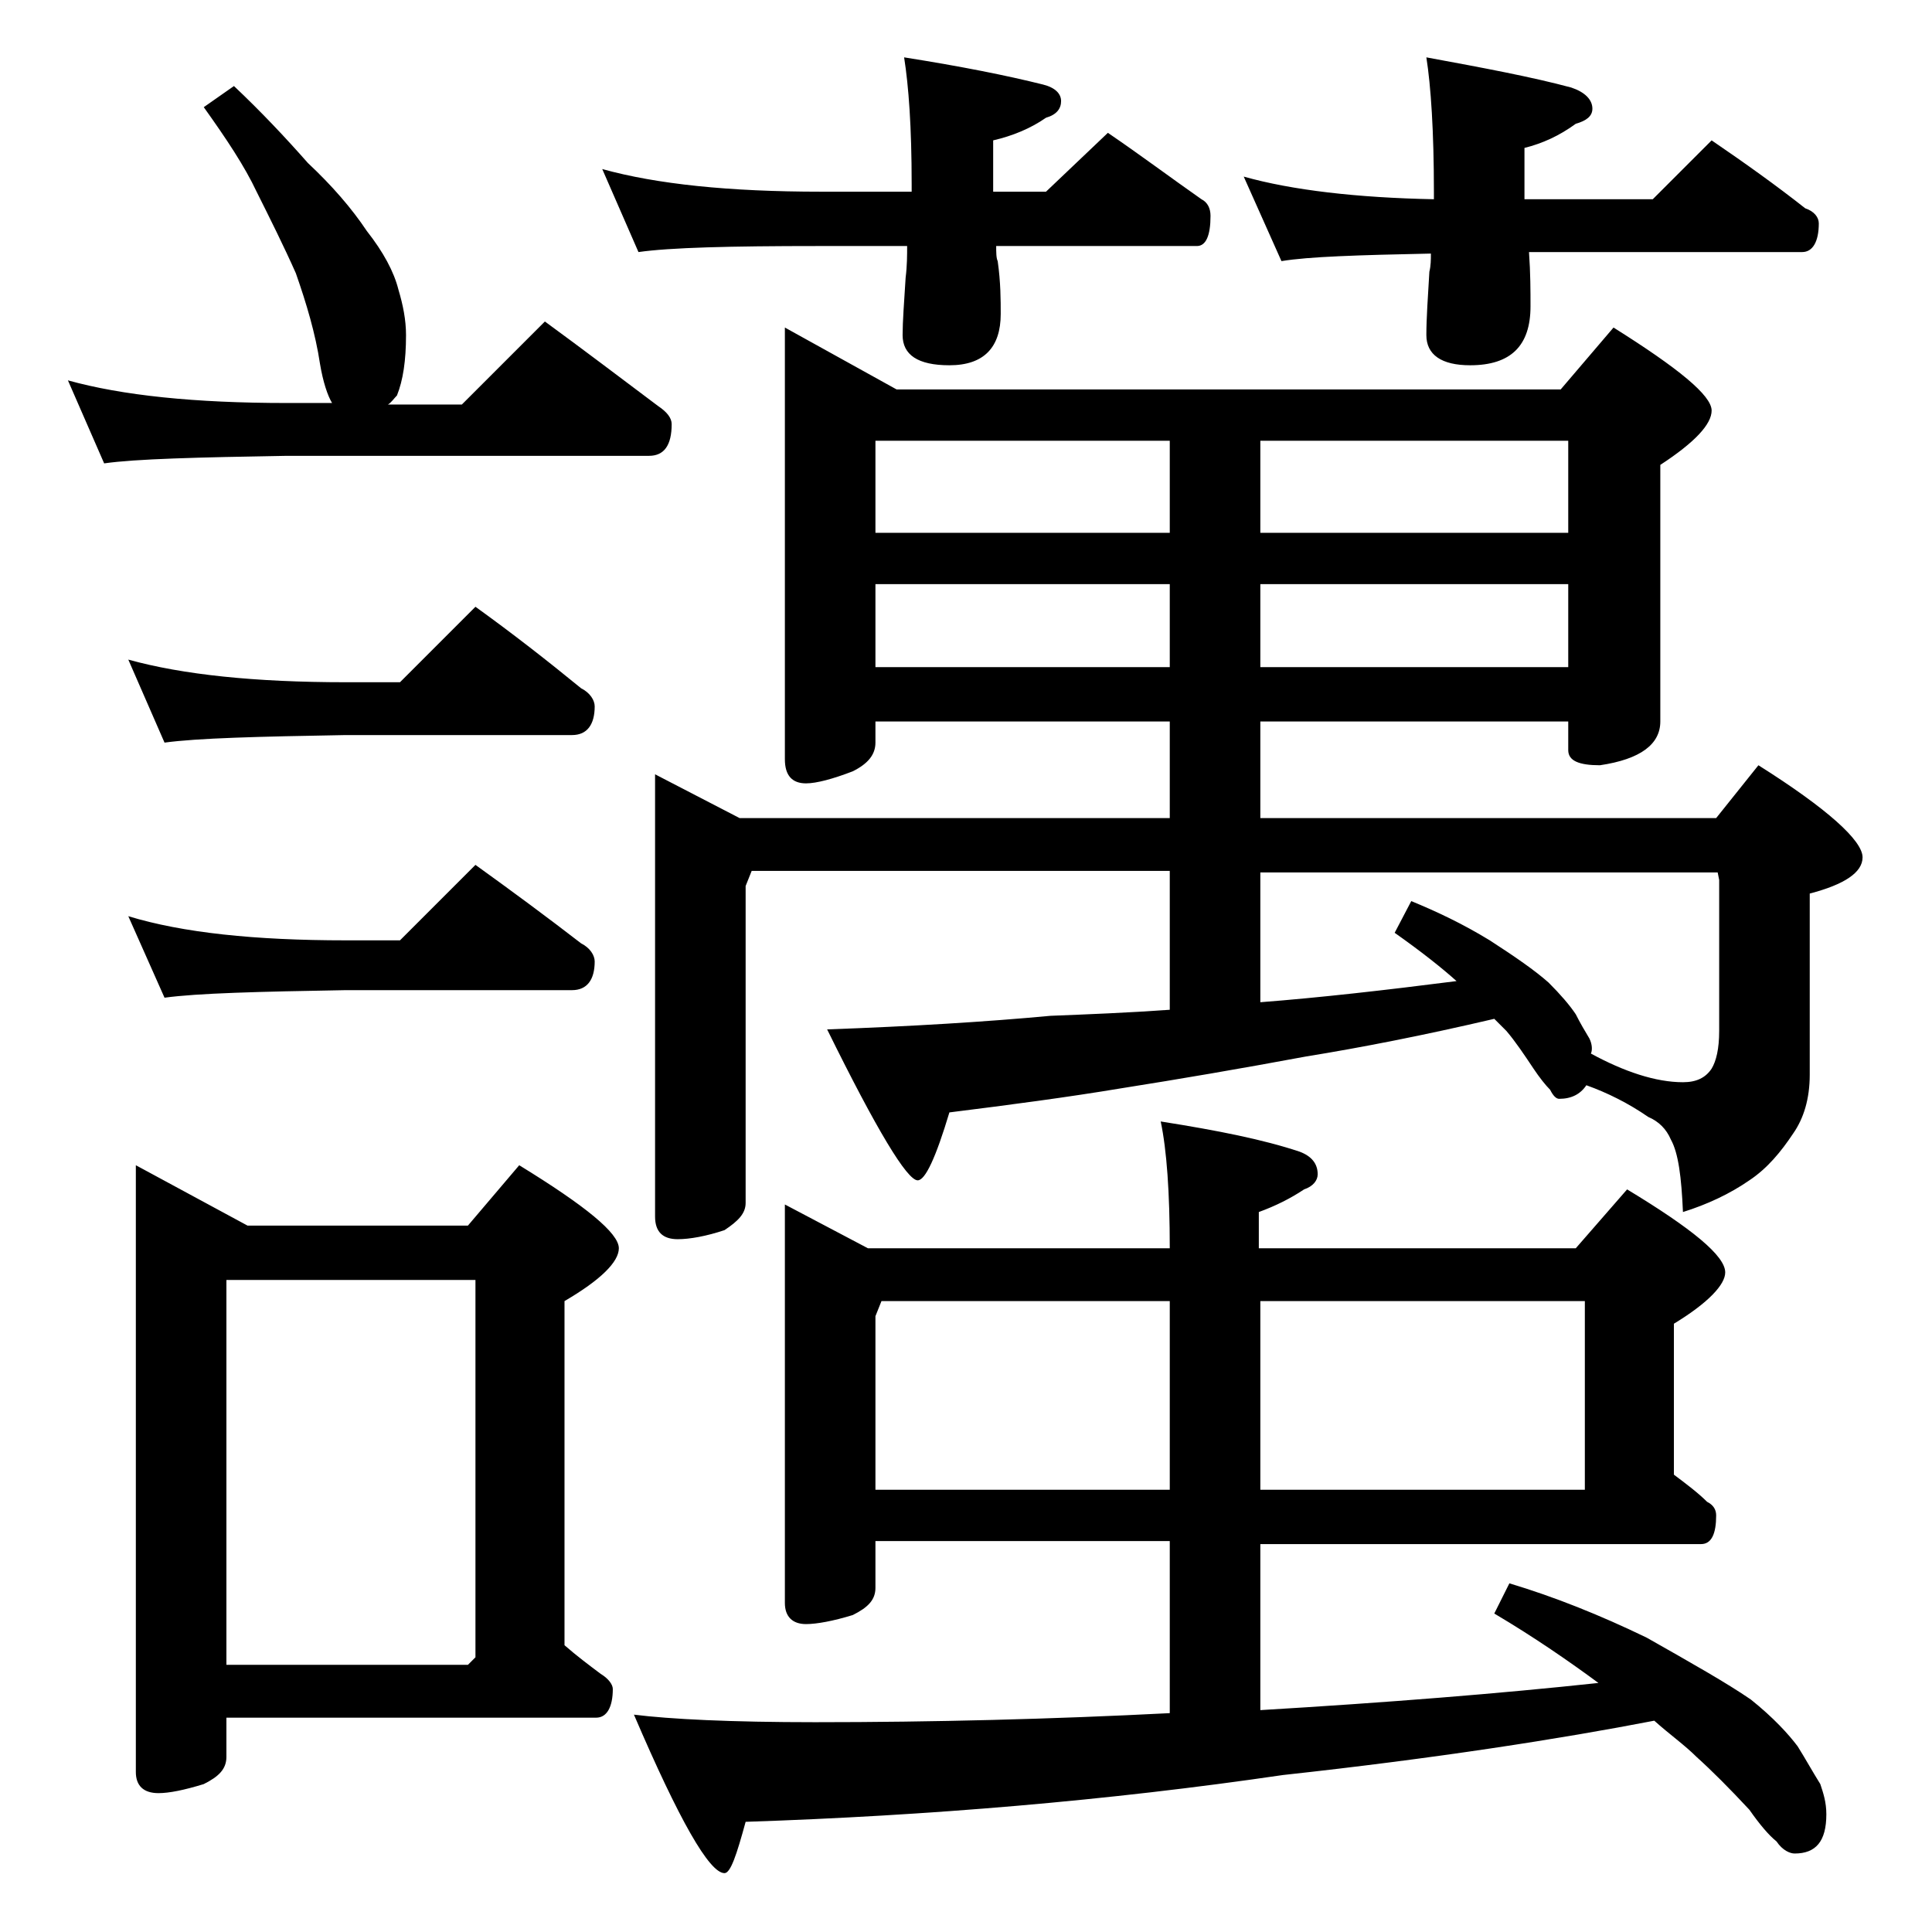 <?xml version="1.0" encoding="utf-8"?>
<!-- Generator: Adobe Illustrator 18.0.0, SVG Export Plug-In . SVG Version: 6.00 Build 0)  -->
<!DOCTYPE svg PUBLIC "-//W3C//DTD SVG 1.1//EN" "http://www.w3.org/Graphics/SVG/1.1/DTD/svg11.dtd">
<svg version="1.1" id="Layer_1" xmlns="http://www.w3.org/2000/svg" xmlns:xlink="http://www.w3.org/1999/xlink" x="0px" y="0px"
	 viewBox="0 0 128 128" enable-background="new 0 0 128 128" xml:space="preserve">
<path d="M15.5,5.7c1.8,1.7,3.4,3.4,4.9,5.1c1.6,1.5,2.9,3,3.9,4.5c1.1,1.4,1.8,2.7,2.1,3.9c0.3,1,0.5,2,0.5,3c0,1.7-0.2,3-0.6,4
	c-0.2,0.2-0.4,0.5-0.6,0.6h4.9l5.5-5.5c2.6,1.9,5.1,3.8,7.5,5.6c0.6,0.4,0.9,0.8,0.9,1.2c0,1.4-0.5,2.1-1.5,2.1H19
	c-5.9,0.1-10,0.2-12.1,0.5l-2.4-5.5c3.6,1,8.4,1.5,14.5,1.5h3c-0.3-0.5-0.6-1.4-0.8-2.6c-0.3-2-0.9-4-1.6-6
	c-0.8-1.8-1.7-3.6-2.6-5.4c-0.8-1.7-2-3.5-3.5-5.6L15.5,5.7z M8.5,43.7c3.6,1,8.4,1.5,14.4,1.5h3.6l5-5c2.5,1.8,4.8,3.6,7,5.4
	c0.6,0.3,0.9,0.8,0.9,1.2c0,1.2-0.5,1.9-1.5,1.9h-15c-5.8,0.1-9.8,0.2-12,0.5L8.5,43.7z M8.5,60.7c3.6,1.1,8.4,1.6,14.4,1.6h3.6l5-5
	c2.5,1.8,4.8,3.5,7,5.2c0.6,0.3,0.9,0.8,0.9,1.2c0,1.2-0.5,1.9-1.5,1.9h-15c-5.8,0.1-9.8,0.2-12,0.5L8.5,60.7z M9,77.2l7.4,4H31
	l3.4-4c4.4,2.7,6.6,4.5,6.6,5.5c0,0.9-1.2,2.1-3.6,3.5v22.8c0.8,0.7,1.6,1.3,2.4,1.9c0.5,0.3,0.8,0.7,0.8,1c0,1.2-0.4,1.9-1.1,1.9
	H15v2.6c0,0.8-0.5,1.3-1.5,1.8c-1.3,0.4-2.3,0.6-3,0.6c-1,0-1.5-0.5-1.5-1.4V77.2z M15,110.3h16l0.5-0.5v-25H15V110.3z M39.9,11.2
	c3.6,1,8.4,1.5,14.5,1.5h6v-0.5c0-3.8-0.2-6.5-0.5-8.4c3.8,0.6,6.8,1.2,9.2,1.8c0.8,0.2,1.2,0.6,1.2,1.1s-0.3,0.9-1,1.1
	c-1,0.7-2.2,1.2-3.5,1.5v3.4h3.5l4.1-3.9c2.2,1.5,4.2,3,6.2,4.4c0.4,0.2,0.6,0.6,0.6,1.1c0,1.3-0.3,2-0.9,2H66c0,0.4,0,0.8,0.1,1
	c0.2,1.4,0.2,2.6,0.2,3.5c0,2.2-1.1,3.4-3.4,3.4c-2.1,0-3.1-0.7-3.1-2c0-0.9,0.1-2.2,0.2-3.8c0.1-0.8,0.1-1.5,0.1-2.1h-5.9
	c-5.8,0-9.8,0.1-11.9,0.4L39.9,11.2z M52,79.8l5.5,2.9h20c0-3.7-0.2-6.5-0.6-8.4c3.8,0.6,6.8,1.2,9.2,2c0.8,0.3,1.2,0.8,1.2,1.5
	c0,0.4-0.3,0.8-0.9,1c-0.9,0.6-1.9,1.1-3,1.5v2.4h21l3.4-3.9c4.3,2.6,6.5,4.4,6.5,5.5c0,0.8-1.1,2-3.4,3.4v10
	c0.8,0.6,1.6,1.2,2.2,1.8c0.4,0.2,0.6,0.5,0.6,0.9c0,1.2-0.3,1.9-1,1.9H83.5v11c8.4-0.5,15.9-1.1,22.4-1.8c-1.9-1.4-4.2-3-6.9-4.6
	l1-2c3,0.9,6,2.1,9.1,3.6c3,1.7,5.3,3,6.9,4.1c1.5,1.2,2.5,2.3,3.1,3.1c0.5,0.8,1,1.7,1.5,2.5c0.2,0.6,0.4,1.2,0.4,2
	c0,1.8-0.7,2.6-2.1,2.6c-0.3,0-0.8-0.2-1.2-0.8c-0.5-0.4-1.1-1.1-1.8-2.1c-1.3-1.4-2.5-2.6-3.5-3.5c-0.8-0.8-1.8-1.5-2.8-2.4
	c-6.2,1.2-14.5,2.5-24.6,3.6c-11.6,1.7-23.5,2.7-35.6,3.1c-0.6,2.2-1,3.4-1.4,3.4c-1,0-3-3.5-6-10.5c2.4,0.3,6.4,0.5,12,0.5
	c7.8,0,15.7-0.2,23.5-0.6v-11.4H58v3.1c0,0.8-0.5,1.3-1.5,1.8c-1.3,0.4-2.4,0.6-3.1,0.6c-0.9,0-1.4-0.5-1.4-1.4V79.8z M52,21.7
	l7.4,4.1h44l3.5-4.1c4.3,2.7,6.5,4.5,6.5,5.5c0,0.9-1.1,2.1-3.4,3.6v17c0,1.5-1.3,2.5-4,2.9c-1.4,0-2.1-0.3-2.1-1v-1.9H83.5v6.4
	h30.2l2.8-3.5c4.6,2.9,6.9,5,6.9,6.1c0,1-1.2,1.8-3.5,2.4v12c0,1.6-0.4,2.9-1.1,3.9c-0.8,1.2-1.7,2.3-2.9,3.1
	c-1.3,0.9-2.8,1.6-4.4,2.1c-0.1-2.3-0.3-3.9-0.8-4.8c-0.3-0.7-0.8-1.2-1.5-1.5c-1.3-0.9-2.7-1.6-4.1-2.1c-0.4,0.6-1,0.9-1.8,0.9
	c-0.2,0-0.4-0.2-0.6-0.6c-0.3-0.3-0.7-0.8-1.1-1.4c-0.6-0.9-1.2-1.8-1.8-2.5c-0.2-0.2-0.5-0.5-0.8-0.8c-4.7,1.1-8.8,1.9-12.5,2.5
	c-4.3,0.8-8.4,1.5-12.2,2.1c-3.6,0.6-7.4,1.1-11.4,1.6c-0.9,3-1.6,4.5-2.1,4.5c-0.7,0-2.7-3.3-6-10c5.6-0.2,10.5-0.5,14.8-0.9
	c2.5-0.1,5.1-0.2,7.9-0.4v-9.2H49.8l-0.4,1v21c0,0.7-0.5,1.2-1.4,1.8c-1.2,0.4-2.3,0.6-3.1,0.6c-1,0-1.5-0.5-1.5-1.5V51.3l5.6,2.9
	h28.5v-6.4H58v1.4c0,0.8-0.5,1.4-1.5,1.9c-1.3,0.5-2.4,0.8-3.1,0.8c-0.9,0-1.4-0.5-1.4-1.6V21.7z M58,35.3h19.5v-6.1H58V35.3z
	 M58,44.2h19.5v-5.5H58V44.2z M58,98.7h19.5V86.2H58.4l-0.4,1V98.7z M82.4,11.7c3.2,0.9,7.5,1.4,12.6,1.5v-0.5c0-4-0.2-7-0.5-8.9
	c3.8,0.7,7,1.3,9.6,2c0.9,0.3,1.4,0.8,1.4,1.4c0,0.5-0.4,0.8-1.1,1c-1.1,0.8-2.2,1.3-3.4,1.6v2.9c0,0.2,0,0.4,0,0.5h8.5l3.9-3.9
	c2.2,1.5,4.3,3,6.2,4.5c0.6,0.2,0.9,0.6,0.9,1c0,1.2-0.4,1.9-1.1,1.9h-18.1c0.1,1.4,0.1,2.6,0.1,3.6c0,2.6-1.3,3.9-4,3.9
	c-1.9,0-2.9-0.7-2.9-2c0-1.1,0.1-2.5,0.2-4.2c0.1-0.4,0.1-0.8,0.1-1.2c-4.8,0.1-8.1,0.2-9.9,0.5L82.4,11.7z M83.5,29.2v6.1h20.4
	v-6.1H83.5z M83.5,38.7v5.5h20.4v-5.5H83.5z M96.5,65c-1-0.9-2.4-2-4.1-3.2l1.1-2.1c1.7,0.7,3.4,1.5,5.2,2.6c1.7,1.1,3,2,3.9,2.8
	c0.8,0.8,1.4,1.5,1.8,2.1c0.3,0.6,0.6,1.1,0.9,1.6c0.2,0.4,0.2,0.8,0.1,1c2.2,1.2,4.3,1.9,6.1,1.9c0.9,0,1.5-0.3,1.9-0.9
	c0.3-0.5,0.5-1.3,0.5-2.5v-10l-0.1-0.5H83.5v8.6C87.4,66.1,91.8,65.6,96.5,65z M83.5,86.2v12.5H105V86.2H83.5z"/>
</svg>
